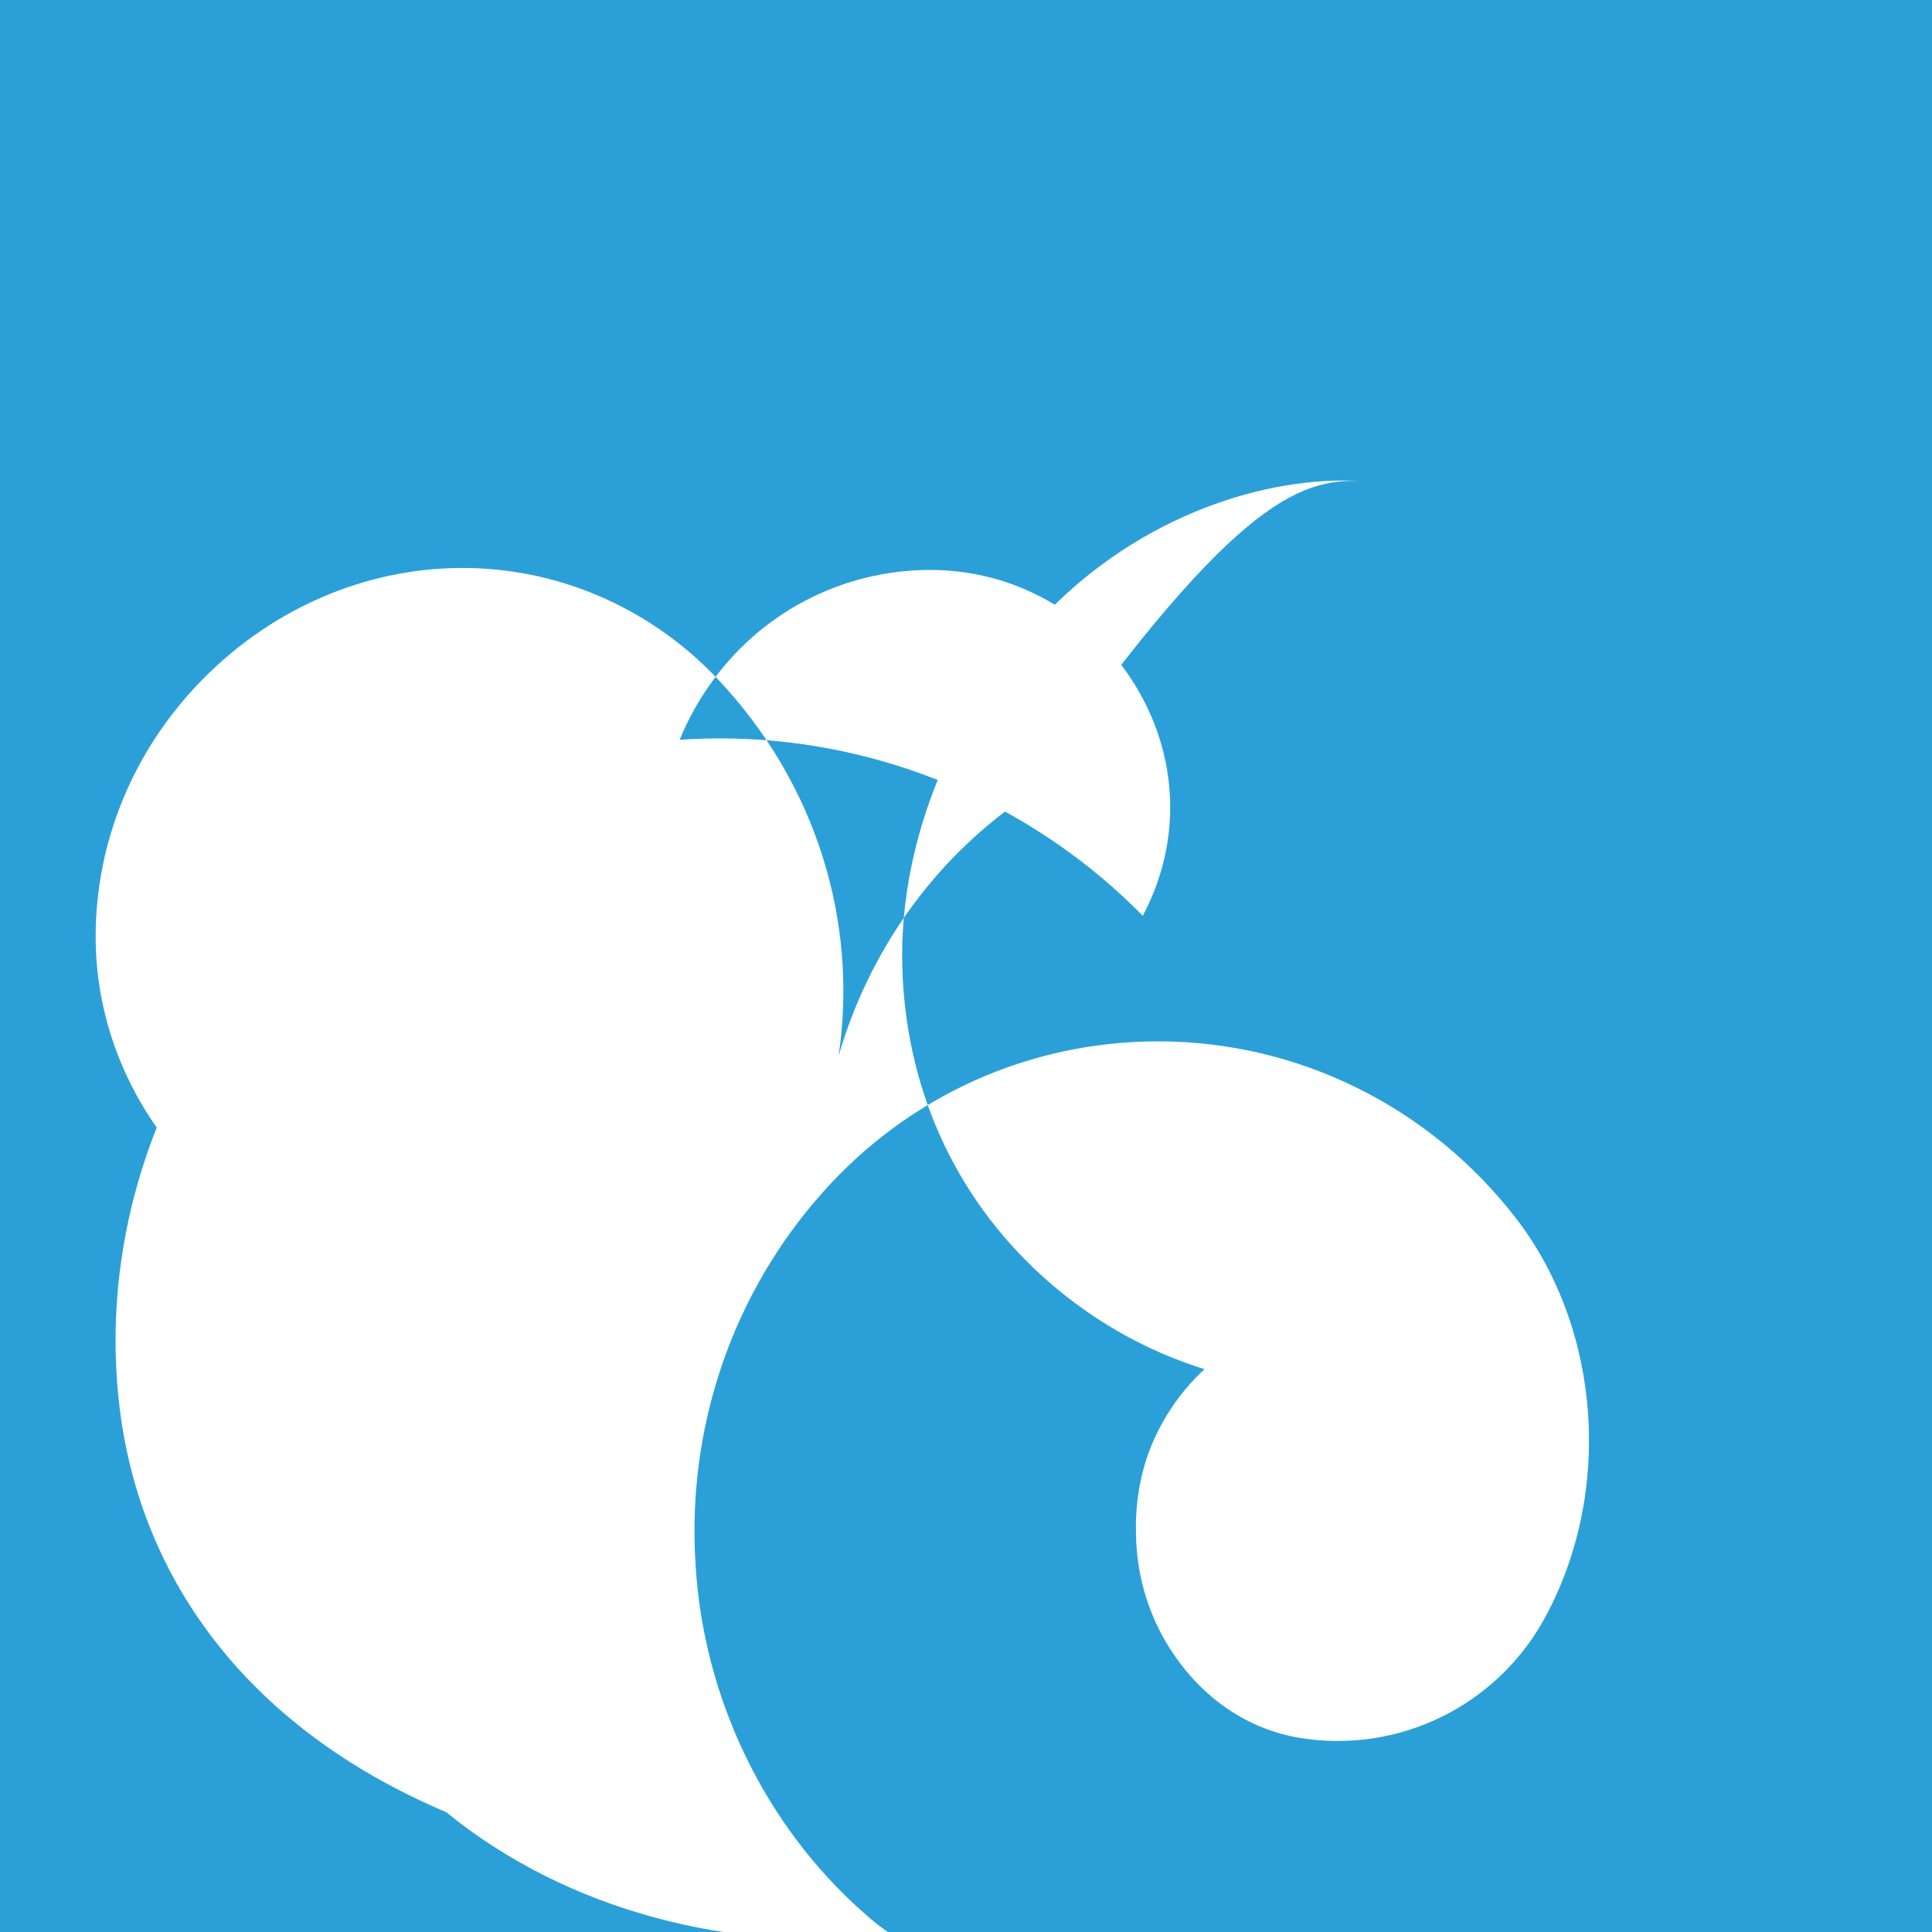 <svg version="1.1" id="Layer_1" xmlns="http://www.w3.org/2000/svg" xmlns:xlink="http://www.w3.org/1999/xlink" x="0px" y="0px"
	 viewBox="0 0 200 200" style="enable-background:new 0 0 200 200;" xml:space="preserve">
<rect fill="#2BA0D8" width="200" height="200"/>
<path fill="#FFFFFF" d="M141,49.8c-10-0.6-22.9,3.6-32.6,13.6c-9.5,9.8-15.3,23.3-15,36.5c0.3,12.4,5.2,23.8,14.6,32.3
	c11.9,10.7,28,14.1,42.1,9.4c-3-2.9-6.9-4.8-11.1-5.1c-8.9-0.7-17,5.5-20.1,13.9c-1,2.8-1.4,5.7-1.3,8.6c0.1,4.5,1.5,8.8,4,12.4
	c3.1,4.5,7.6,7.6,12.9,8.5c10.4,1.7,20.4-3.4,25.3-12.2c7.2-13,6-30-2.8-41.5c-9-11.7-22.7-18.4-37.1-18.4
	c-13.4,0-25.9,5.7-34.7,15.6c-9.4,10.5-14.1,24.4-13.2,38.5c0.8,13.9,7.2,27.1,17.4,36.1c1,0.9,2,1.7,3.1,2.4
	c-16.7,1.8-33.8-2.6-46.3-12.8C25,178.6,14.2,162.7,12.3,145c-2.2-20.2,6.5-40,21.5-53.1c12.3-10.8,27.9-16.1,43.5-15.4
	c15.6,0.7,30.3,7.4,41,18.3c3.4-6.4,3.8-13.8,0.9-20.6c-4-9.3-12.9-15.2-22.9-15.2c-9.2,0-17.7,4.5-22.9,12
	c-2.8,4-4.5,8.6-4.9,13.3c-2.6,0.2-5.1,0.6-7.6,1.4c-12.8,3.9-23,13.2-26.6,25.9c-1.8,6.1-2,12.5-0.7,18.6
	c-2.8-1.2-5.5-2.6-8.1-4.4c-9.7-6.5-15.6-17.4-15.6-28.8c0-10,4-19.5,11.1-26.7c7.4-7.5,17.3-11.7,27.6-11.5
	c9.8,0.2,19,4.4,25.7,11.5c10.1,10.7,14.6,25,12.5,39.1c0,0.1,0,0.2-0.1,0.3c3.1-11,9.8-20.6,19.3-27.1
	C127.3,52,134.4,49.5,141,49.8z"/>
</svg>
